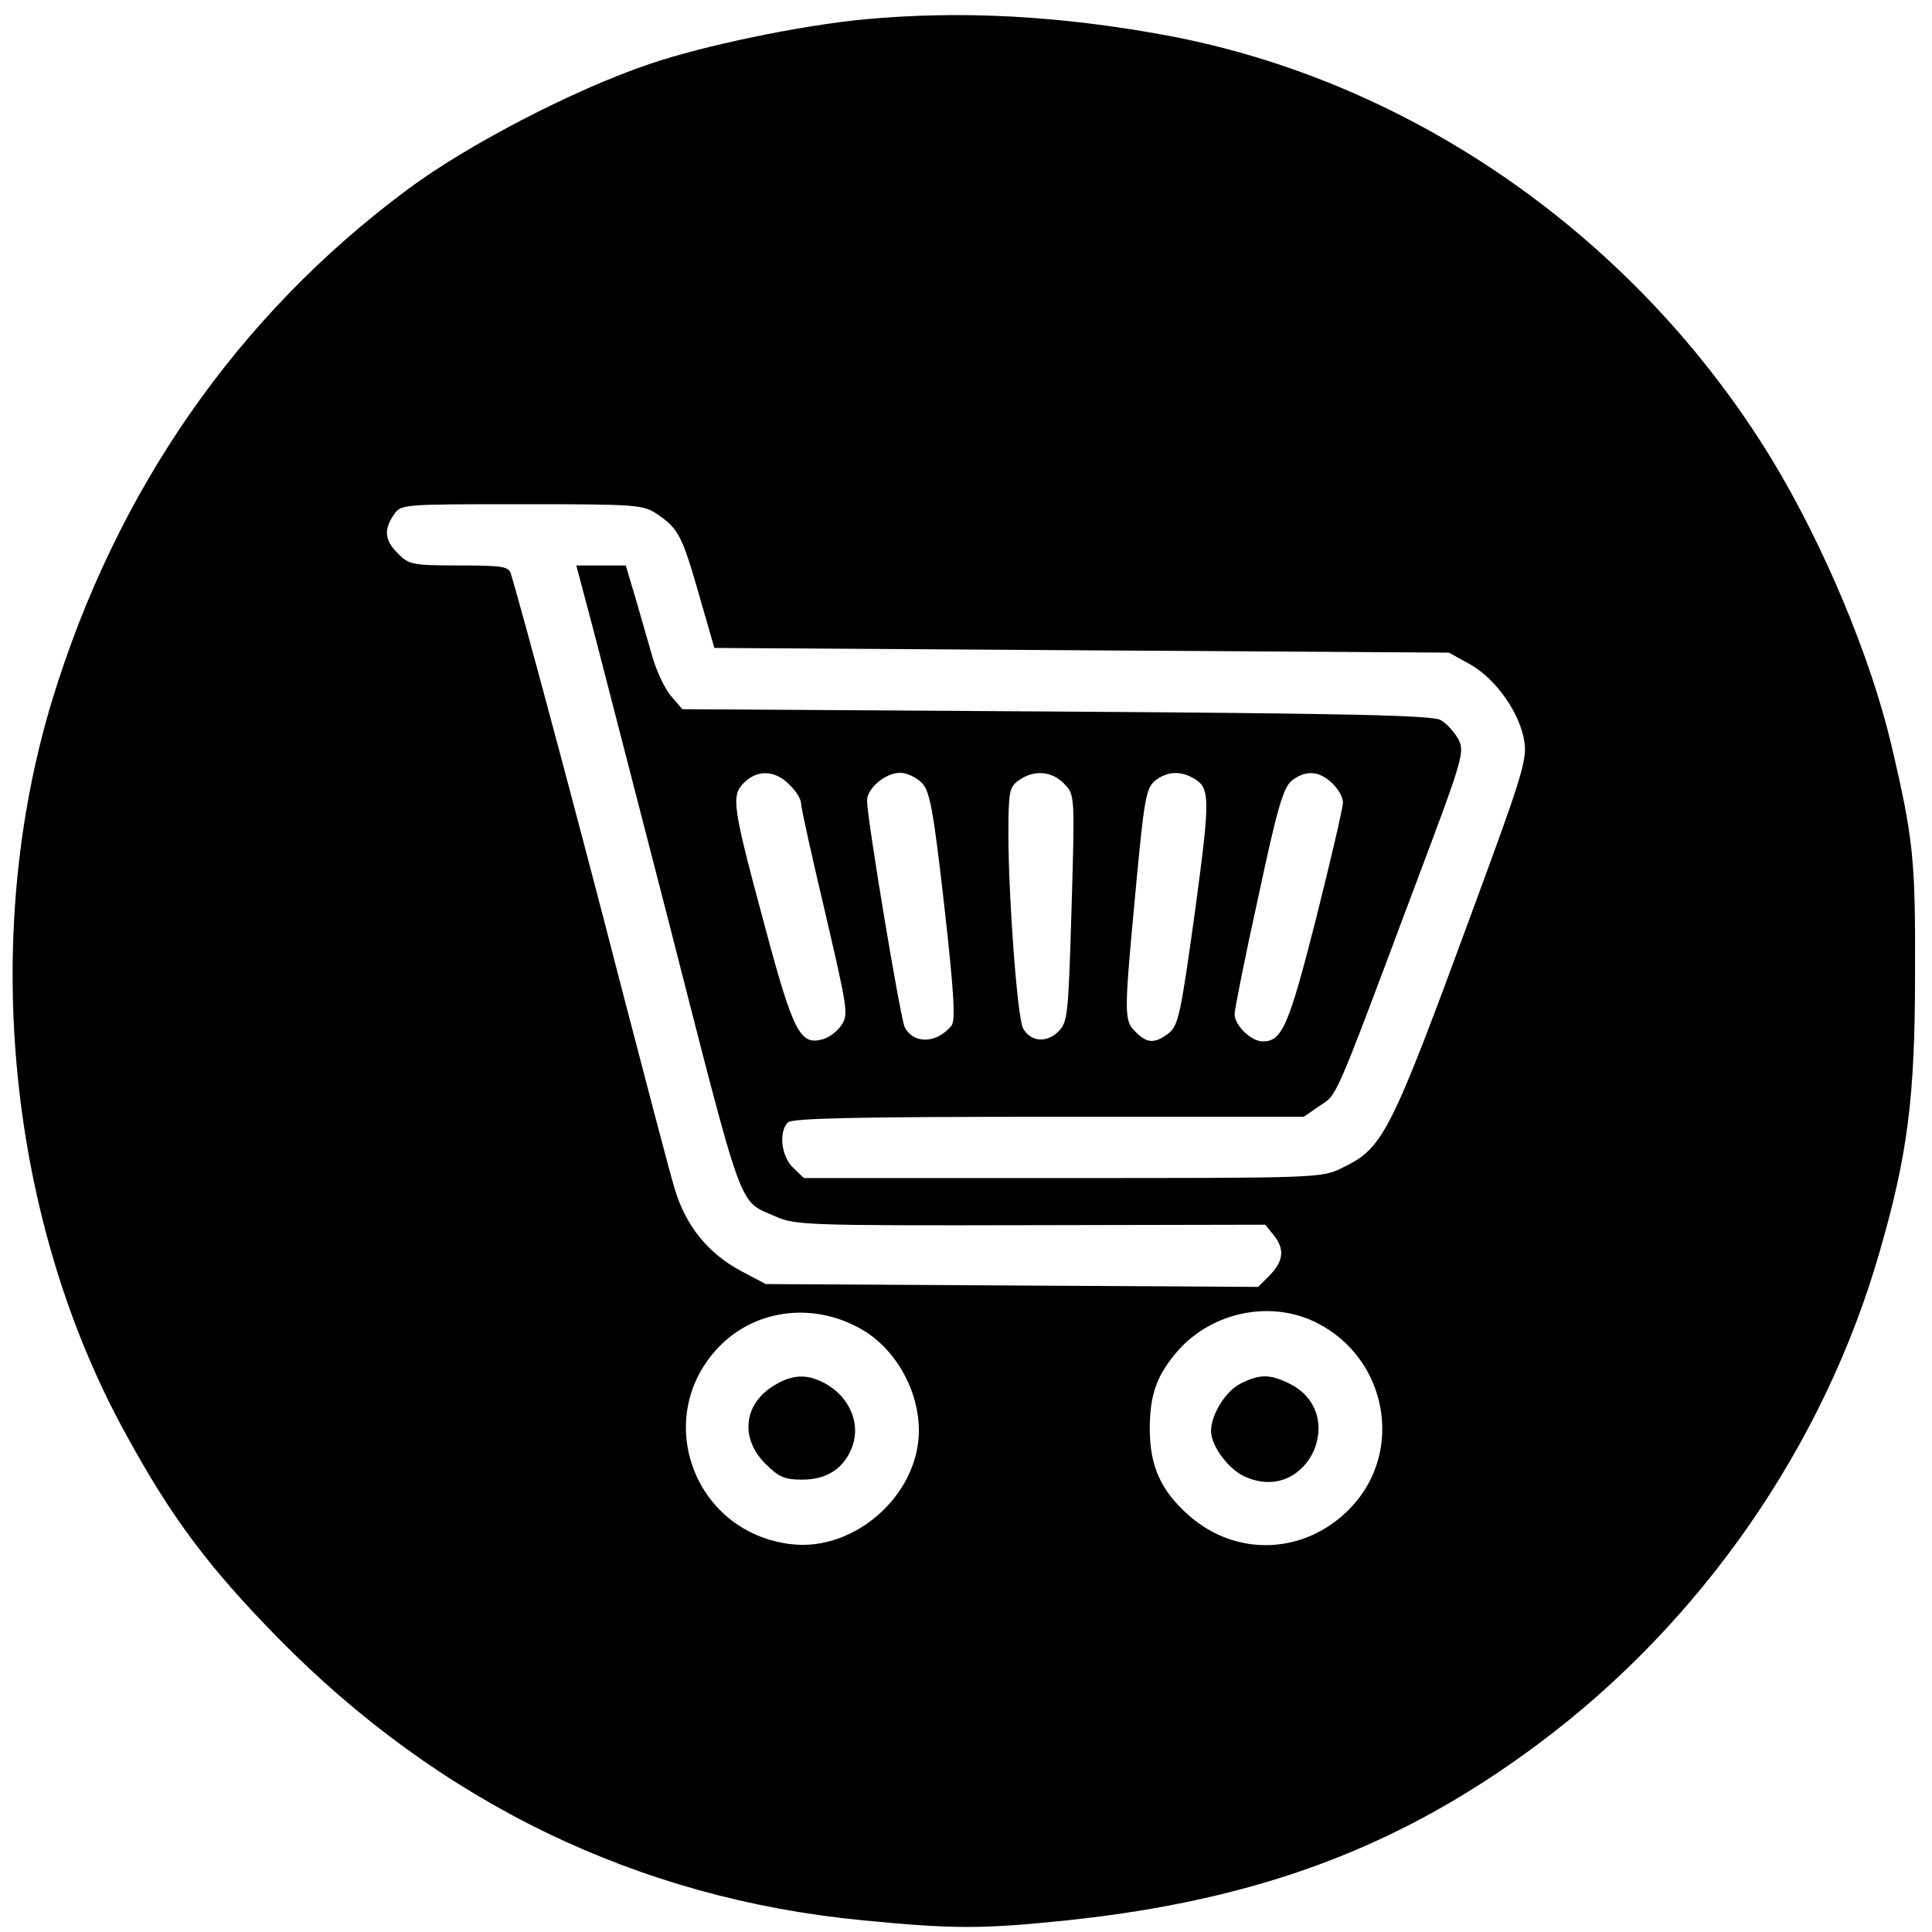 <?xml version="1.0" standalone="no"?>
<!DOCTYPE svg PUBLIC "-//W3C//DTD SVG 20010904//EN"
 "http://www.w3.org/TR/2001/REC-SVG-20010904/DTD/svg10.dtd">
<svg version="1.0" xmlns="http://www.w3.org/2000/svg"
 width="410pt" height="410pt" viewBox="0 0 410 410"
 preserveAspectRatio="xMidYMid meet">
<g transform="translate(0,410) scale(0.1,-0.1)"
fill="#000000" stroke="none">
<path d="M1835 4059 c-137 -13 -343 -56 -457 -95 -160 -54 -387 -172 -513
-266 -361 -268 -618 -638 -754 -1083 -154 -506 -94 -1106 157 -1560 96 -176
176 -282 320 -429 345 -352 766 -555 1241 -601 194 -19 256 -19 438 0 404 43
703 155 996 373 347 258 608 634 726 1046 59 204 75 327 75 586 1 244 -3 288
-50 488 -44 188 -145 428 -255 609 -287 469 -762 801 -1284 898 -228 42 -436
53 -640 34z m-439 -1051 c44 -30 52 -46 88 -172 l32 -111 779 -5 780 -5 45
-25 c55 -31 106 -104 115 -164 6 -38 -6 -76 -104 -342 -183 -498 -195 -520
-284 -563 -42 -21 -55 -21 -592 -21 l-549 0 -23 22 c-25 24 -31 76 -11 96 9 9
146 12 554 12 l541 0 33 23 c38 25 29 3 195 446 110 292 114 304 100 332 -9
16 -25 34 -38 41 -17 10 -197 14 -815 18 l-794 5 -24 28 c-13 15 -31 53 -40
85 -9 31 -25 87 -36 125 l-20 67 -53 0 -52 0 39 -147 c21 -82 90 -348 153
-593 167 -652 150 -605 232 -642 40 -18 72 -19 540 -18 l498 1 17 -21 c25 -30
22 -56 -7 -86 l-25 -25 -522 3 -523 3 -51 27 c-72 38 -120 98 -143 178 -11 36
-62 232 -115 435 -78 304 -209 793 -232 868 -5 15 -19 17 -110 17 -98 0 -107
2 -129 25 -29 28 -31 51 -9 83 15 22 18 22 271 22 248 0 258 -1 289 -22z m279
-573 c14 -13 25 -31 25 -40 0 -9 23 -113 51 -231 47 -202 50 -217 35 -239 -9
-14 -28 -28 -42 -31 -46 -12 -61 17 -120 237 -70 260 -73 280 -45 308 28 28
66 27 96 -4z m282 3 c17 -19 24 -60 47 -261 21 -188 24 -242 15 -254 -32 -38
-80 -39 -99 -3 -9 17 -80 443 -80 481 0 26 39 59 70 59 15 0 35 -10 47 -22z
m302 -2 c22 -23 22 -25 15 -264 -7 -233 -8 -242 -30 -263 -25 -23 -58 -19 -73
9 -12 22 -31 279 -31 411 0 92 2 101 22 115 32 23 71 20 97 -8z m271 14 c39
-21 39 -38 6 -284 -30 -216 -35 -241 -55 -258 -30 -23 -46 -23 -71 2 -25 25
-25 34 0 301 18 193 22 216 41 232 24 19 51 22 79 7z m297 -12 c13 -12 23 -30
23 -41 0 -11 -26 -122 -57 -246 -58 -228 -72 -261 -113 -261 -25 0 -60 34 -60
58 0 9 22 121 50 247 40 188 53 233 71 248 29 23 58 22 86 -5z m-1004 -1156
c75 -40 127 -130 127 -218 0 -136 -136 -257 -271 -241 -212 25 -299 279 -146
426 77 73 193 86 290 33z m973 10 c148 -76 184 -272 71 -391 -95 -100 -242
-107 -344 -17 -59 52 -83 104 -83 184 0 73 15 114 60 166 74 83 199 108 296
58z"/>
<path d="M1643 1160 c-65 -39 -73 -112 -19 -166 29 -29 41 -34 79 -34 54 0 91
26 107 74 15 46 -7 98 -52 126 -41 25 -74 25 -115 0z"/>
<path d="M2633 1164 c-32 -16 -63 -66 -63 -101 0 -32 39 -84 75 -98 132 -56
219 138 89 200 -40 19 -61 19 -101 -1z"/>
</g>
</svg>
